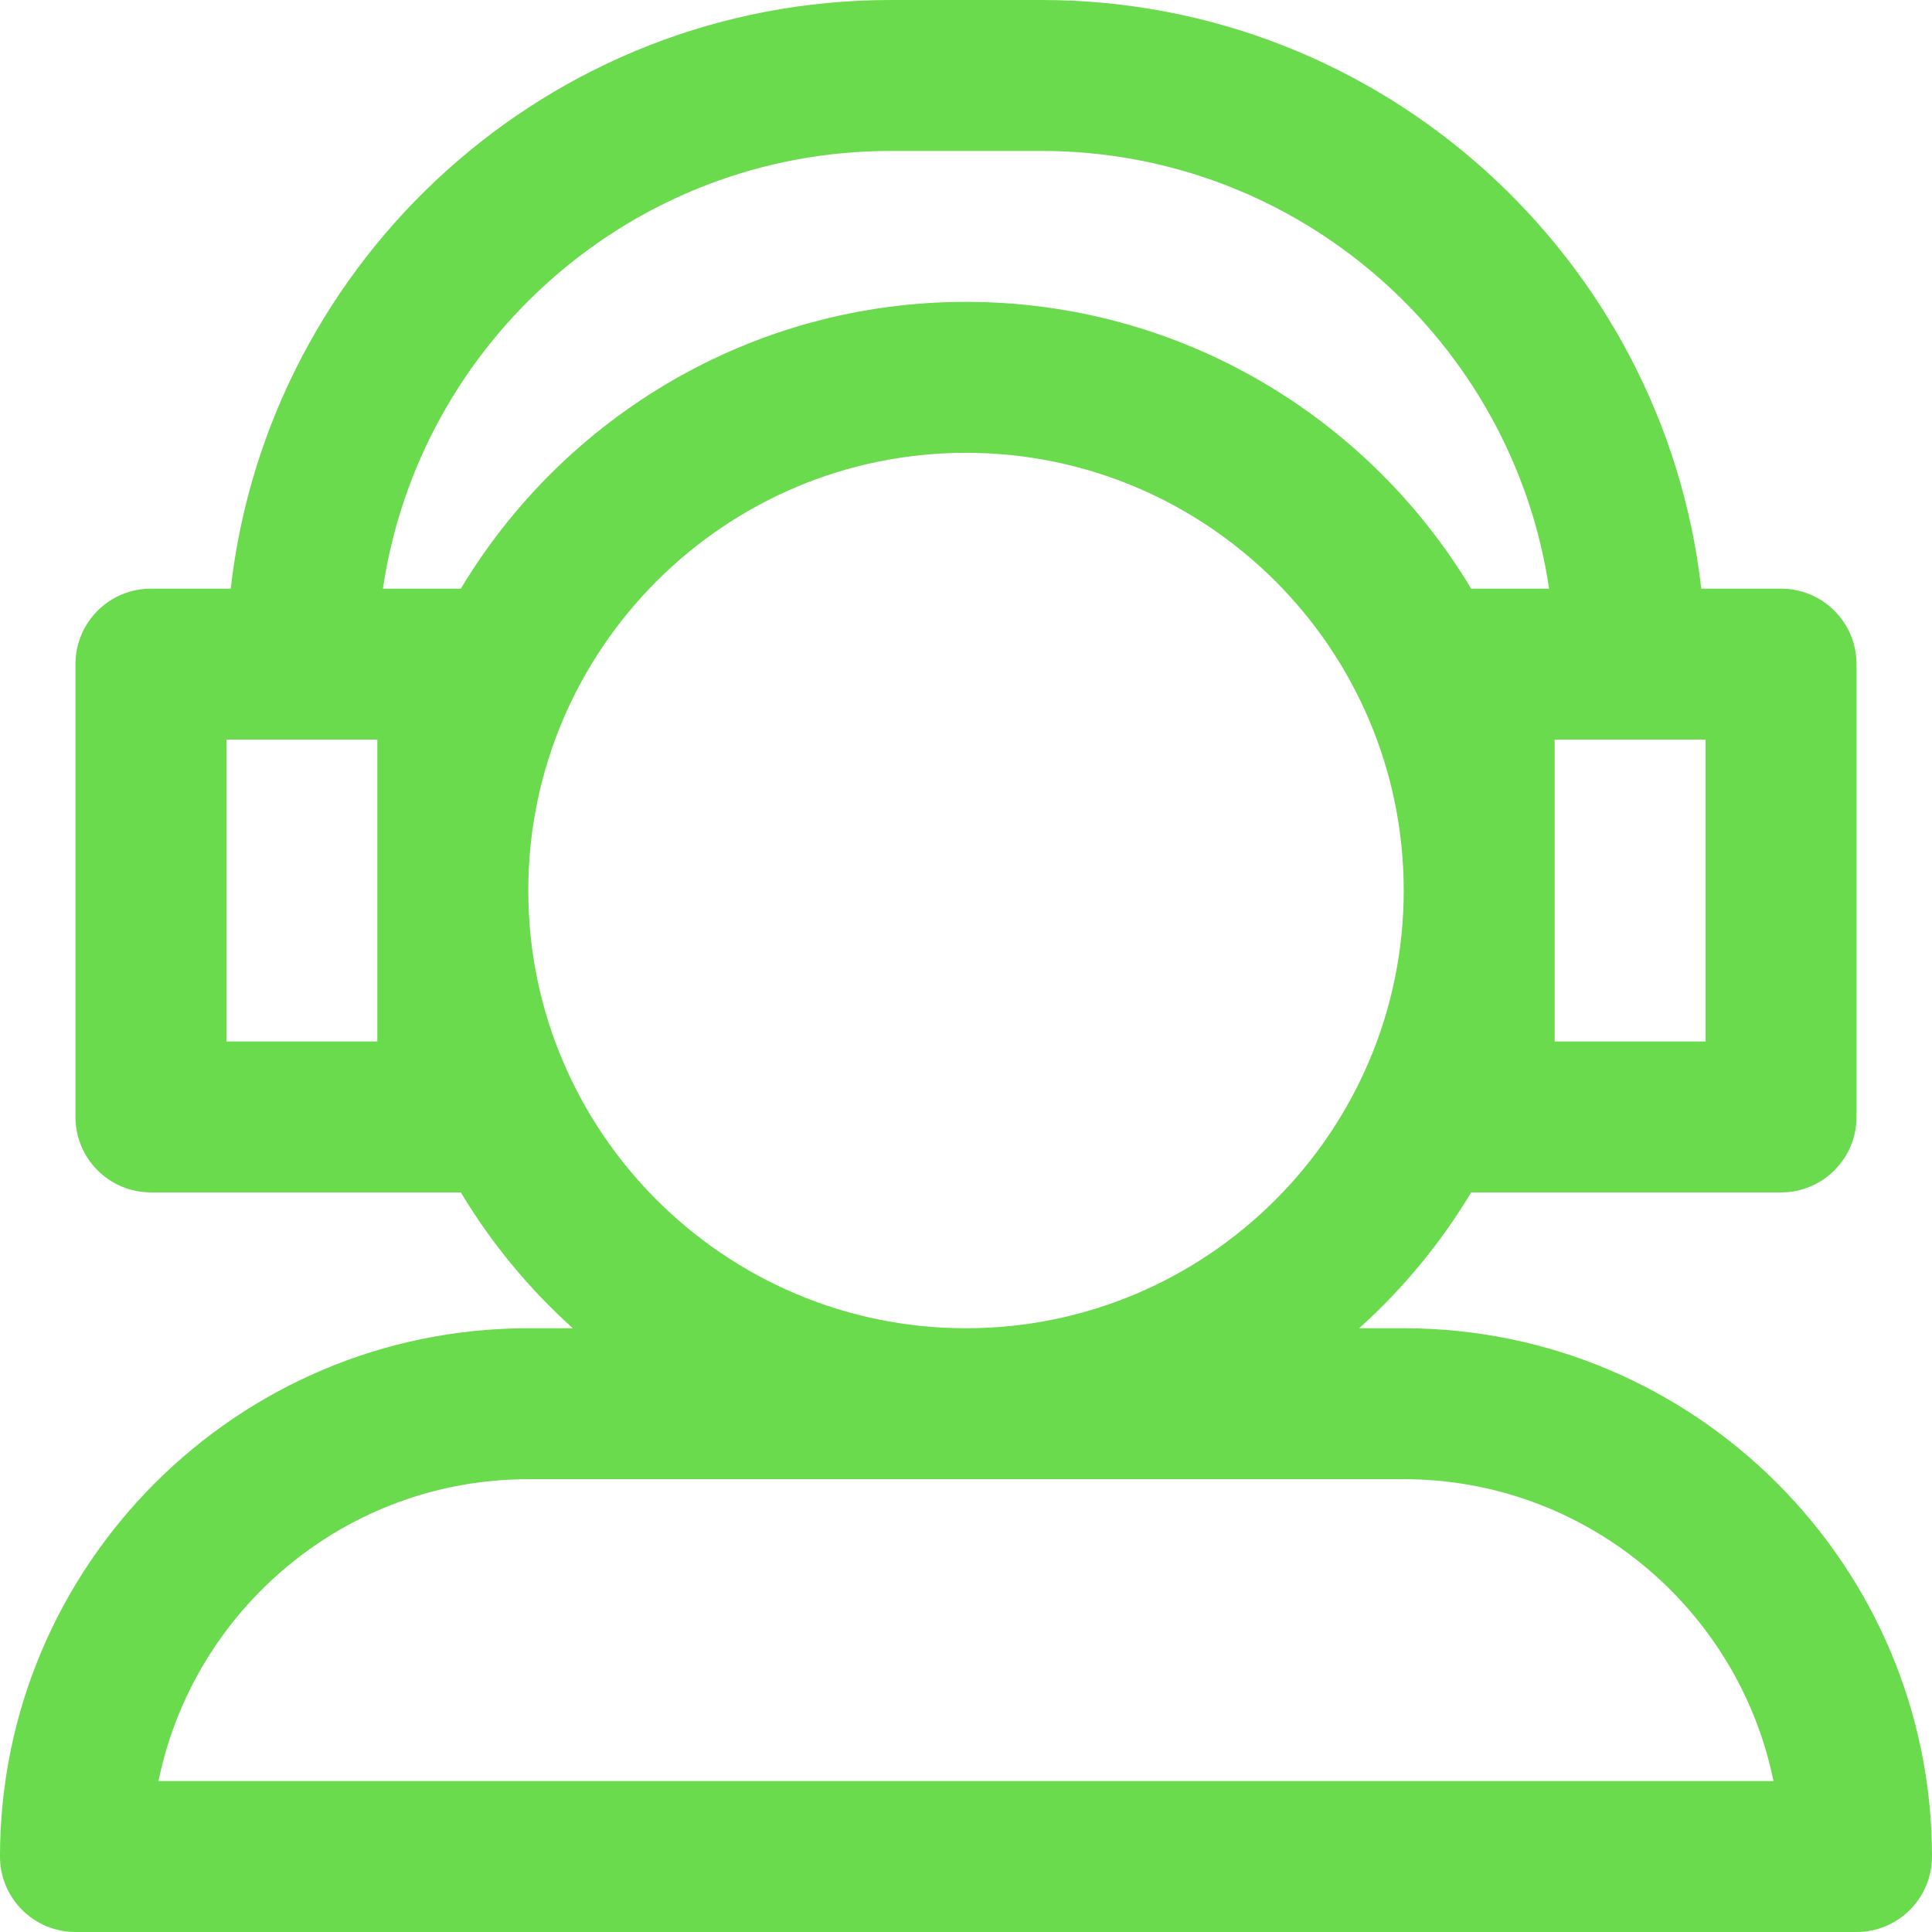 <?xml version="1.0" encoding="UTF-8"?> <svg xmlns="http://www.w3.org/2000/svg" xmlns:xlink="http://www.w3.org/1999/xlink" xmlns:svgjs="http://svgjs.com/svgjs" width="512" height="512" x="0" y="0" viewBox="0 0 512 512" style="enable-background:new 0 0 512 512" xml:space="preserve" class=""> <g> <g xmlns="http://www.w3.org/2000/svg"> <path d="m372 352h-11.811c11.595-10.425 21.619-22.559 29.682-36h82.129c11.046 0 20-8.954 20-20v-120c0-11.046-8.954-20-20-20h-21.143c-9.962-87.663-84.573-156-174.857-156h-40c-90.284 0-164.895 68.337-174.857 156h-21.143c-11.046 0-20 8.954-20 20v120c0 11.046 8.954 20 20 20h82.129c8.063 13.441 18.087 25.575 29.682 36h-11.811c-77.196 0-140 62.804-140 140 0 11.046 8.954 20 20 20h472c11.046 0 20-8.954 20-20 0-77.196-62.804-140-140-140zm40-156h40v80h-40zm-312 80h-40v-80h40zm22.128-120h-20.654c9.702-65.542 66.329-116 134.526-116h40c68.197 0 124.824 50.458 134.526 116h-20.654c-27.286-45.487-77.079-76-133.872-76s-106.586 30.513-133.872 76zm17.872 80c0-63.962 52.037-116 116-116s116 52.038 116 116-52.037 116-116 116-116-52.038-116-116zm-97.991 236c9.293-45.587 49.7-80 97.991-80h232c48.291 0 88.698 34.413 97.991 80z" fill="#69db4c" data-original="#000000" style="" class=""></path> </g> </g> </svg> 